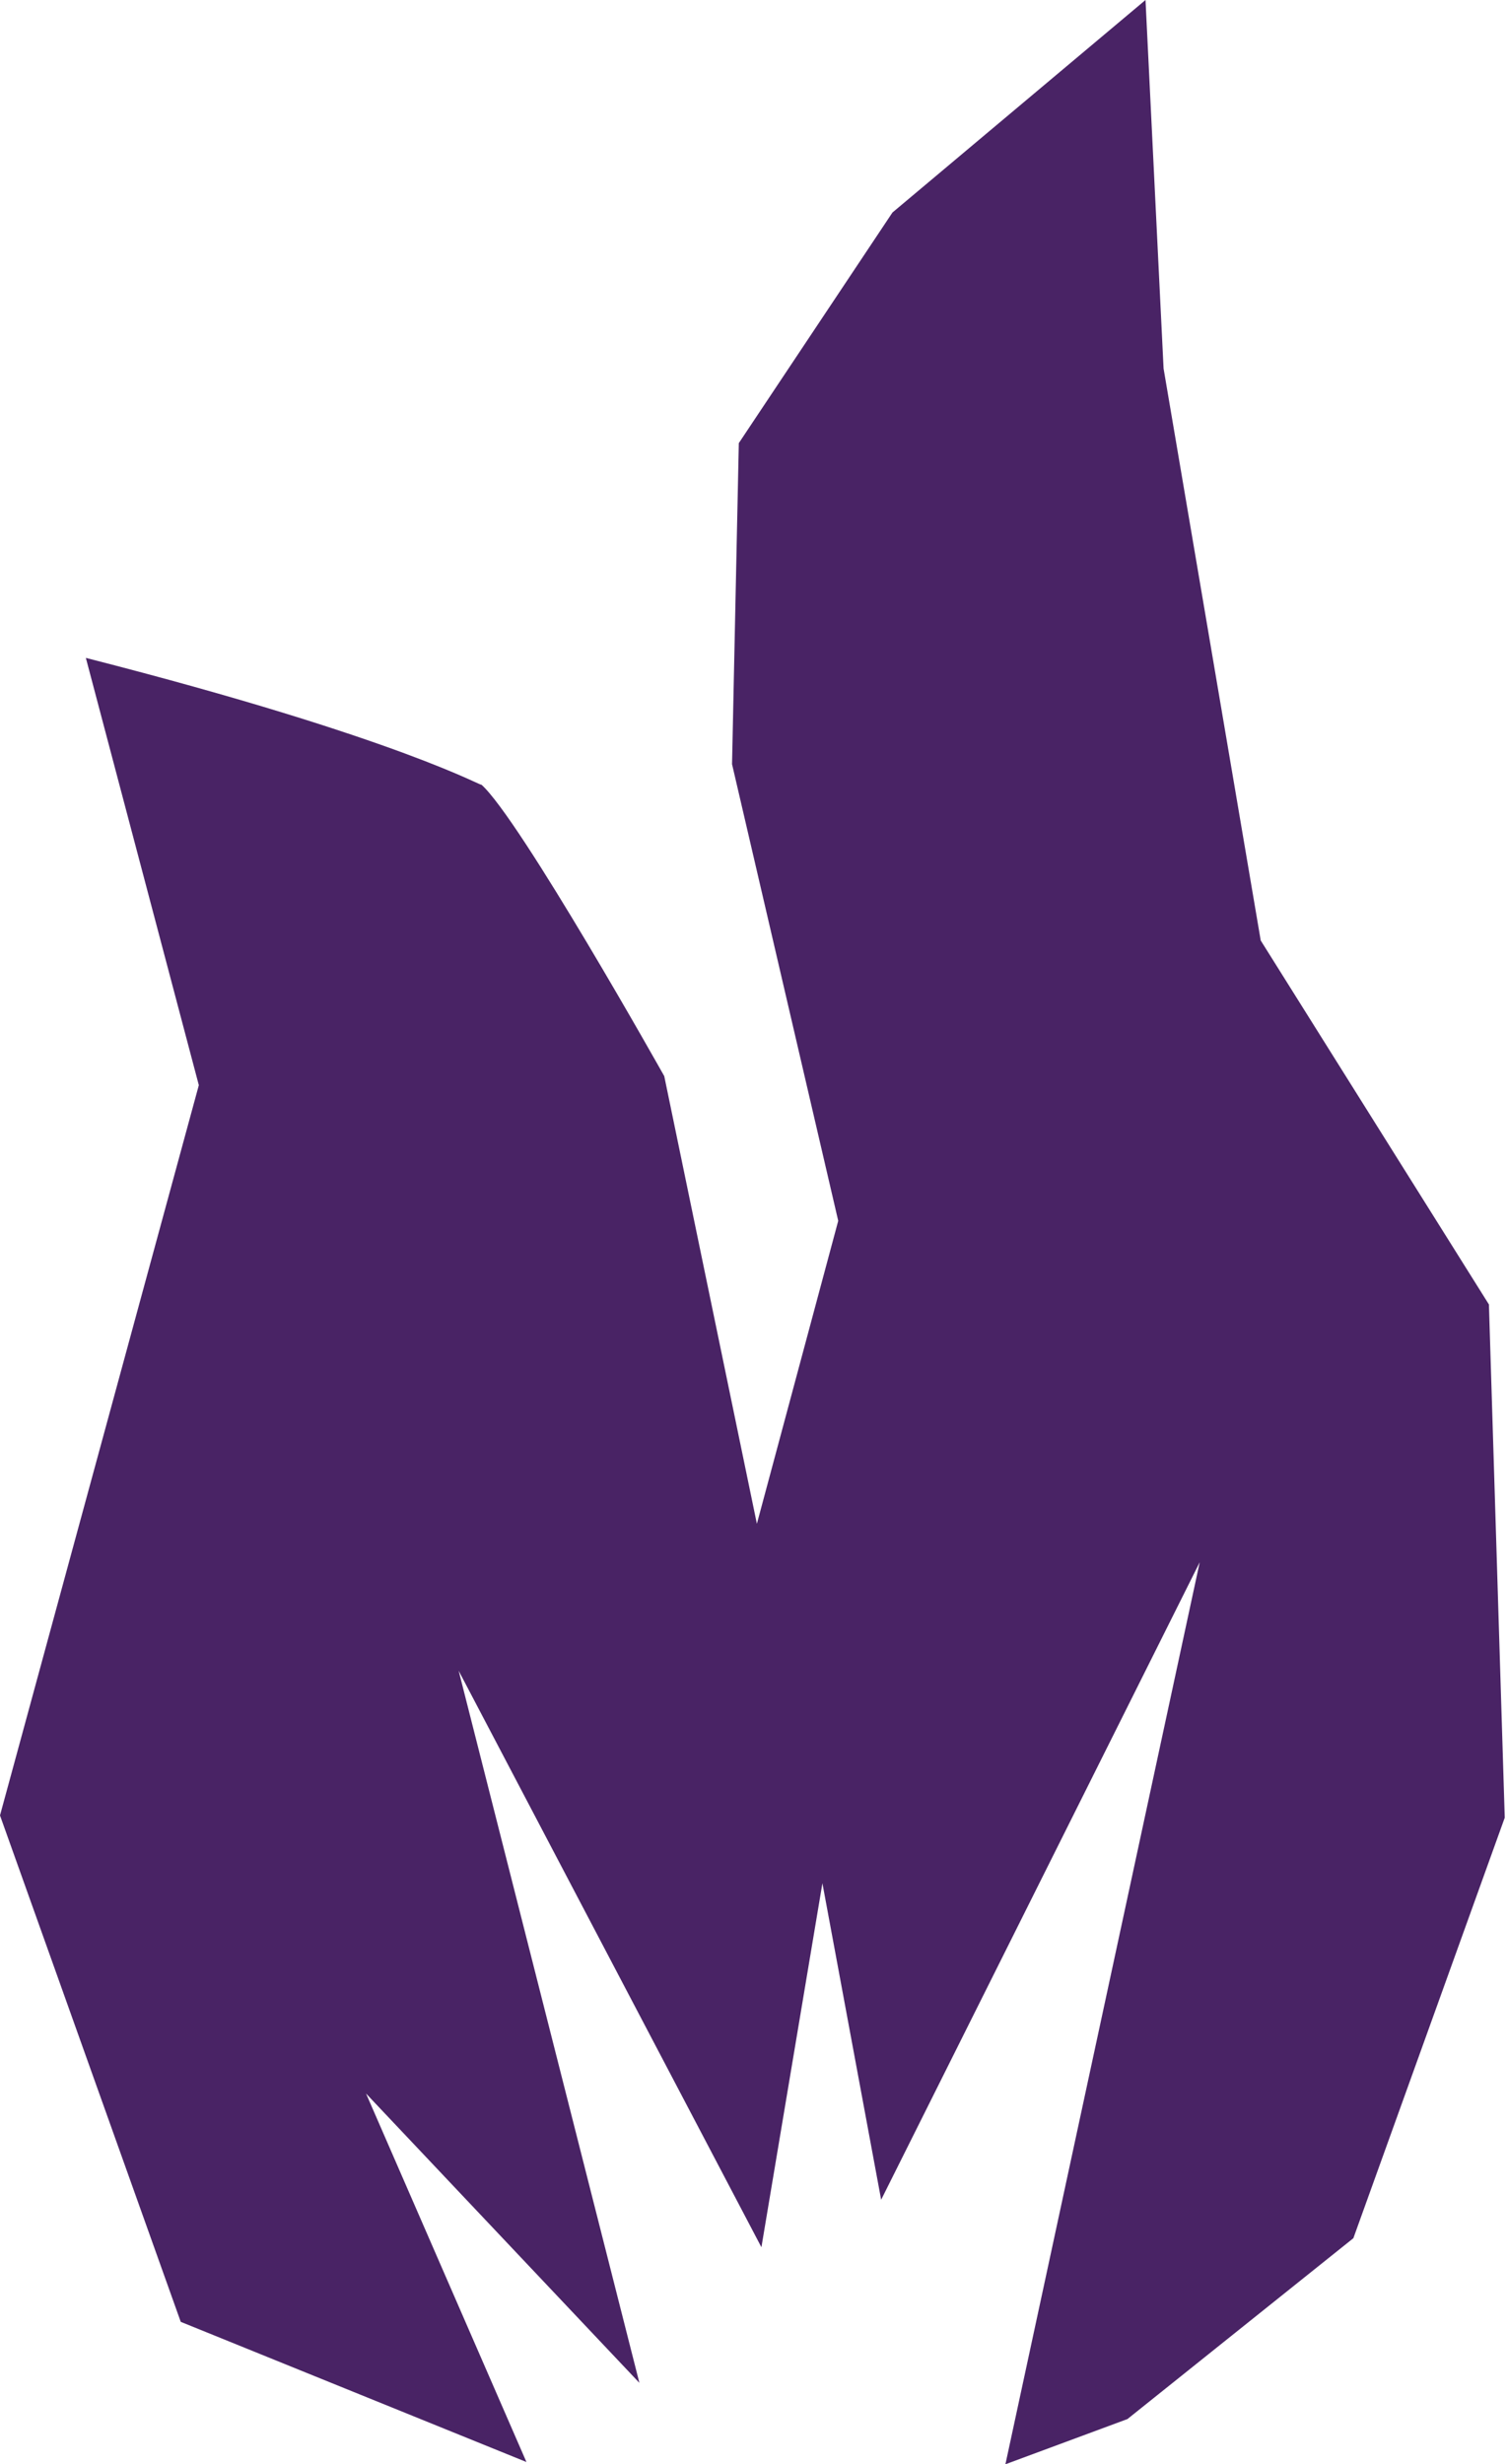 <?xml version="1.0" encoding="utf-8"?>
<!-- Generator: Adobe Illustrator 24.2.3, SVG Export Plug-In . SVG Version: 6.00 Build 0)  -->
<svg version="1.1" id="Layer_1" xmlns="http://www.w3.org/2000/svg" xmlns:xlink="http://www.w3.org/1999/xlink" x="0px" y="0px"
	 viewBox="0 0 66.7 109" style="enable-background:new 0 0 66.7 109;" xml:space="preserve">
<style type="text/css">
	.st0{fill:#492365;}
</style>
<path class="st0" d="M65.9,57.7L55.8,41.6l-4.3-25.3L50.7,0L39.5,9.4l-6.8,10.2l-0.3,14.2L37.1,54l-3.6,13.4l-4.1-19.8
	c0,0-6.4-11.4-8.1-12.9c0.2,0.2-3.4-2-17.5-5.6l5,18.9L0,80.3l8,22.4l15.3,6.2l-7.1-16.3l12.1,12.8l-8-31.5l13.4,25.5l2.7-16.1
	L39,97.3l14.1-28.2L44.5,109l5.4-2l10-8l6.7-18.6L65.9,57.7z"/>
</svg>

